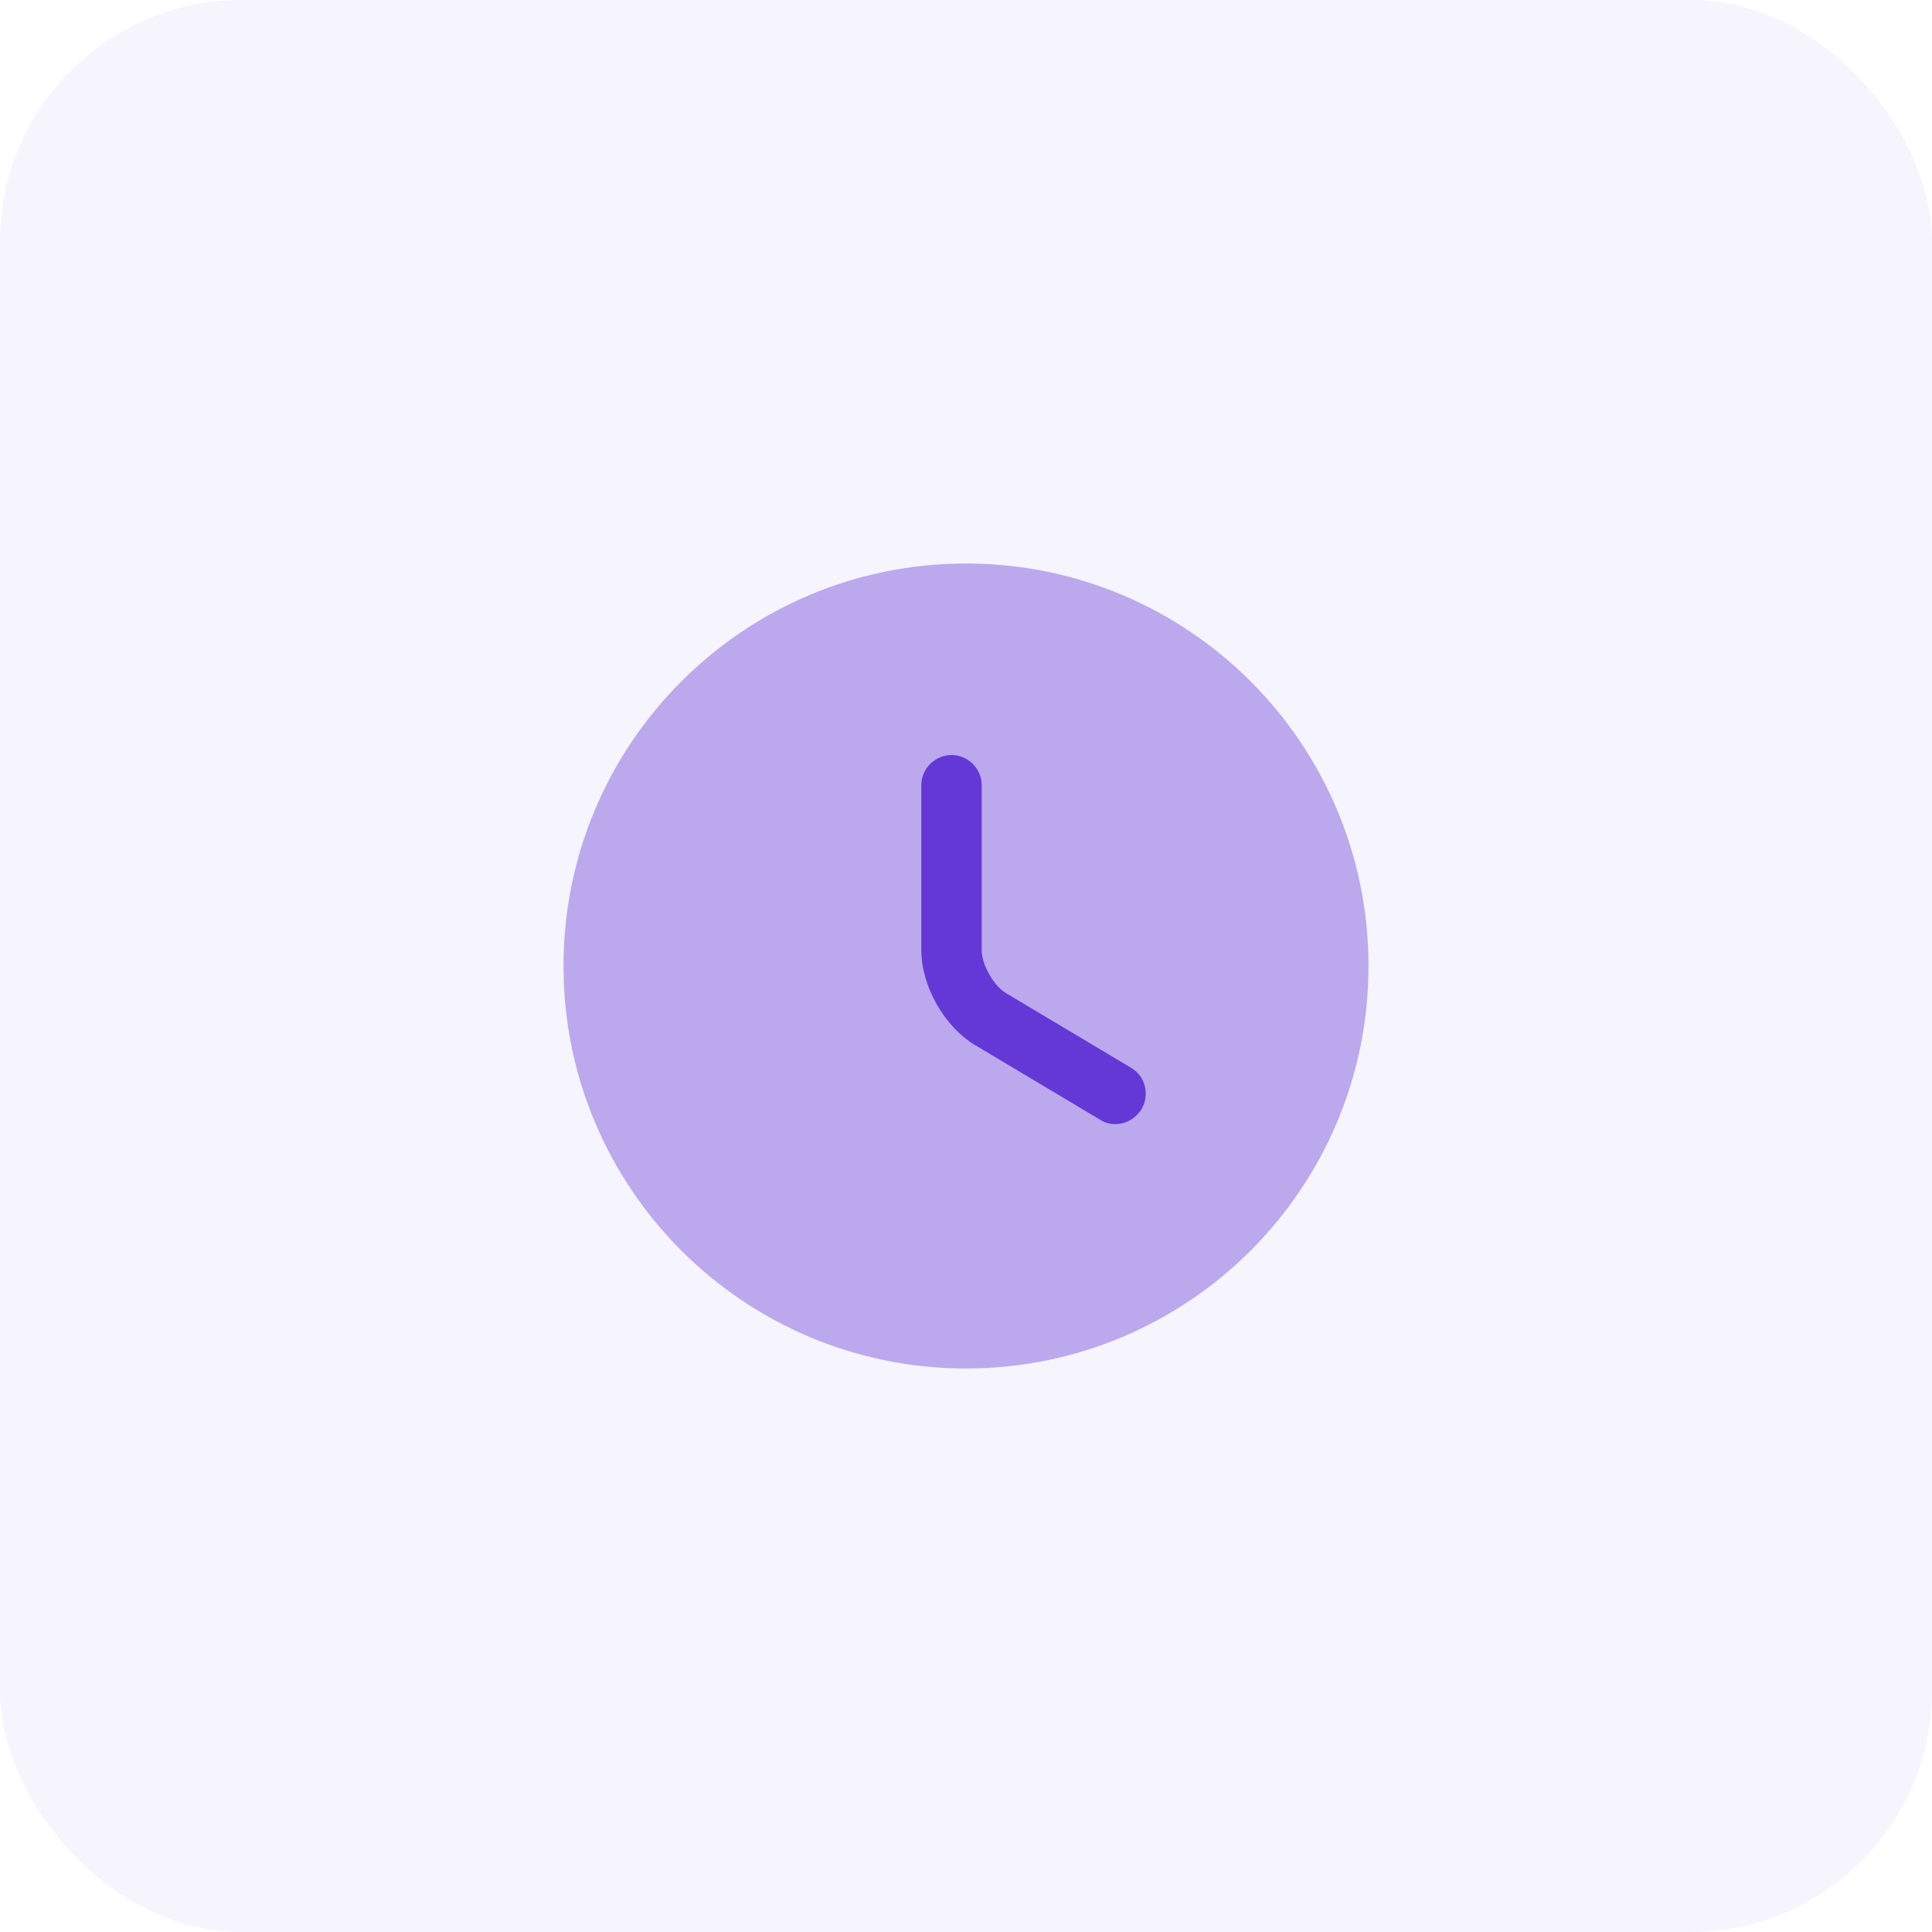 <svg width="48" height="48" viewBox="0 0 48 48" fill="none" xmlns="http://www.w3.org/2000/svg">
<rect width="48" height="48" rx="6" fill="#744ED9" fill-opacity="0.06"/>
<path opacity="0.4" d="M24 34C29.523 34 34 29.523 34 24C34 18.477 29.523 14 24 14C18.477 14 14 18.477 14 24C14 29.523 18.477 34 24 34Z" fill="#6438D6"/>
<path d="M27.71 27.928C27.58 27.928 27.45 27.898 27.33 27.818L24.23 25.968C23.46 25.508 22.89 24.498 22.89 23.608V19.508C22.89 19.098 23.23 18.758 23.64 18.758C24.05 18.758 24.39 19.098 24.39 19.508V23.608C24.39 23.968 24.69 24.498 25 24.678L28.1 26.528C28.46 26.738 28.57 27.198 28.36 27.558C28.21 27.798 27.96 27.928 27.71 27.928Z" fill="#6438D6"/>
</svg>
